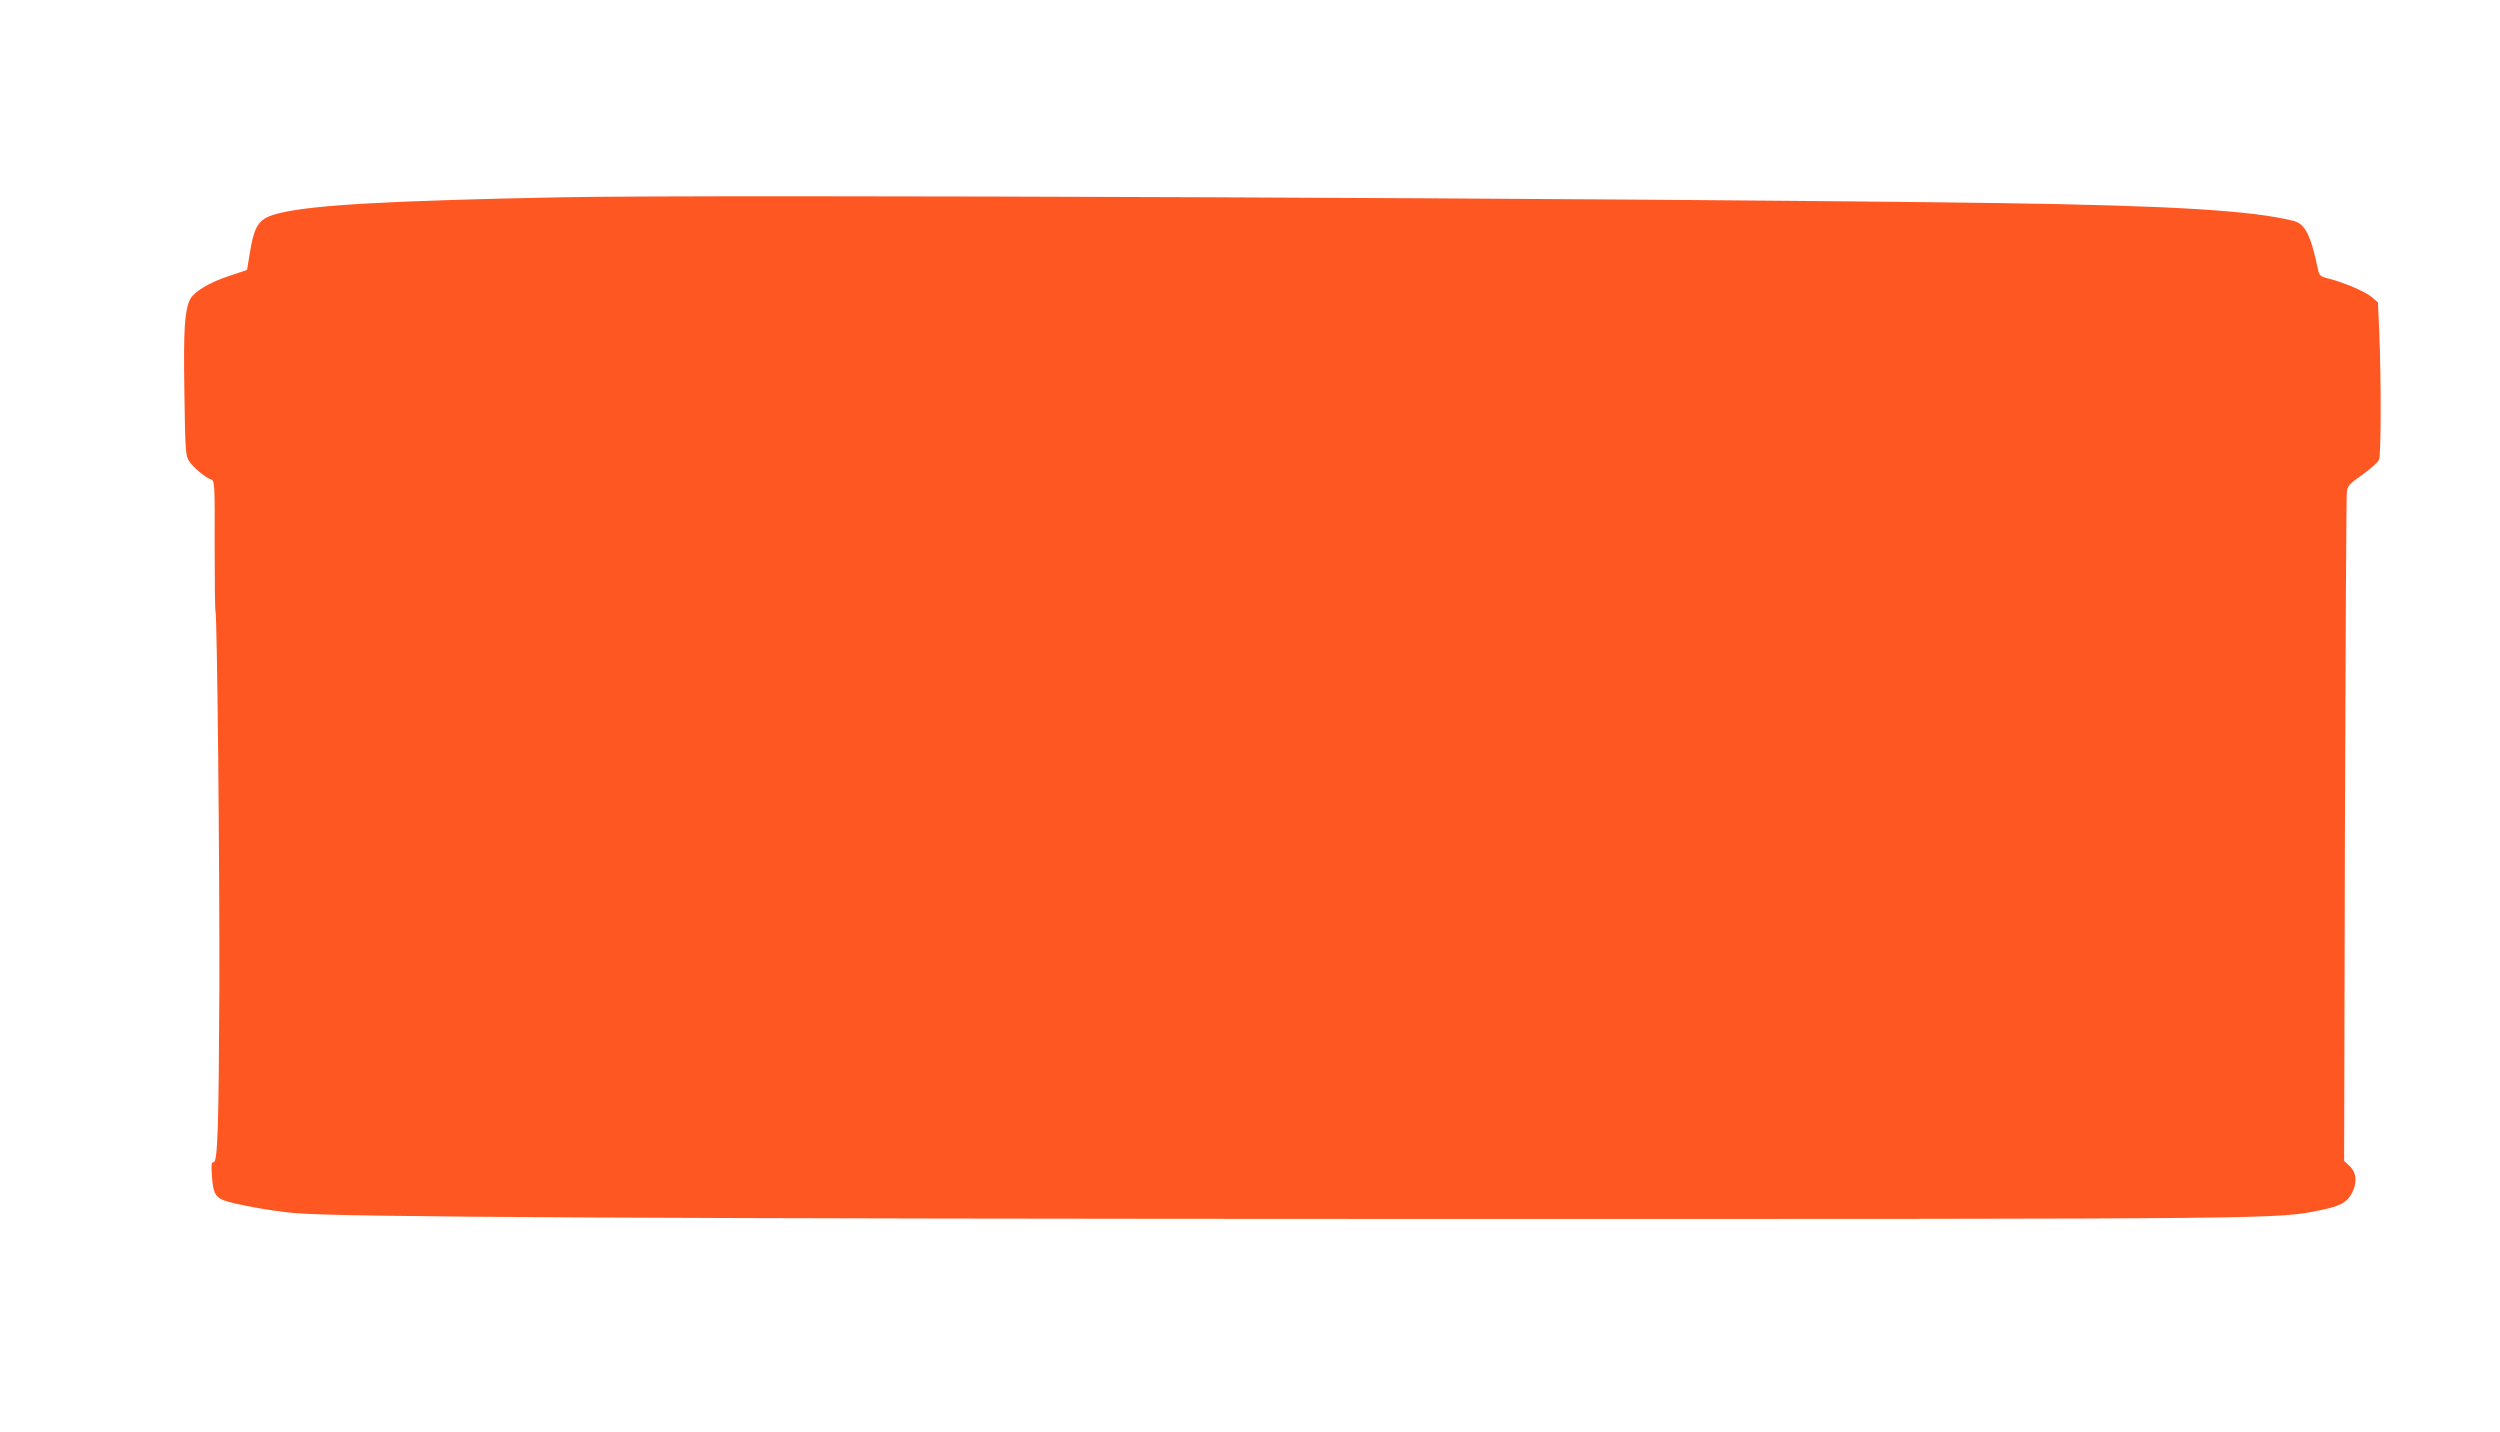 <?xml version="1.0" standalone="no"?>
<!DOCTYPE svg PUBLIC "-//W3C//DTD SVG 20010904//EN"
 "http://www.w3.org/TR/2001/REC-SVG-20010904/DTD/svg10.dtd">
<svg version="1.0" xmlns="http://www.w3.org/2000/svg"
 width="1280pt" height="733pt" viewBox="0 0 1280 733"
 preserveAspectRatio="xMidYMid meet">
<g transform="translate(0,733) scale(0.1,-0.1)"
fill="#ff5722" stroke="none">
<path d="M2880 6320 c-877 -17 -1271 -39 -1444 -80 -113 -27 -133 -55 -160
-223 l-11 -69 -95 -32 c-101 -33 -180 -82 -198 -121 -27 -59 -33 -153 -28
-470 4 -294 6 -328 23 -354 20 -33 85 -87 114 -96 18 -6 19 -21 18 -336 0
-181 2 -333 4 -337 9 -13 22 -1339 20 -1942 -3 -706 -9 -880 -29 -880 -12 0
-13 -14 -9 -71 6 -85 16 -106 59 -124 46 -19 241 -55 365 -66 232 -21 1868
-29 5826 -30 4418 0 4318 -1 4551 46 96 20 131 39 155 85 29 53 25 106 -10
139 l-29 27 4 1700 c3 934 7 1713 10 1730 4 26 18 41 80 84 41 29 79 63 85 77
10 27 11 406 1 647 l-7 158 -33 28 c-34 28 -141 74 -221 94 -43 11 -47 15 -54
52 -36 170 -65 228 -124 243 -210 53 -619 78 -1493 91 -1769 25 -6609 45
-7370 30z"/>
</g>
</svg>
